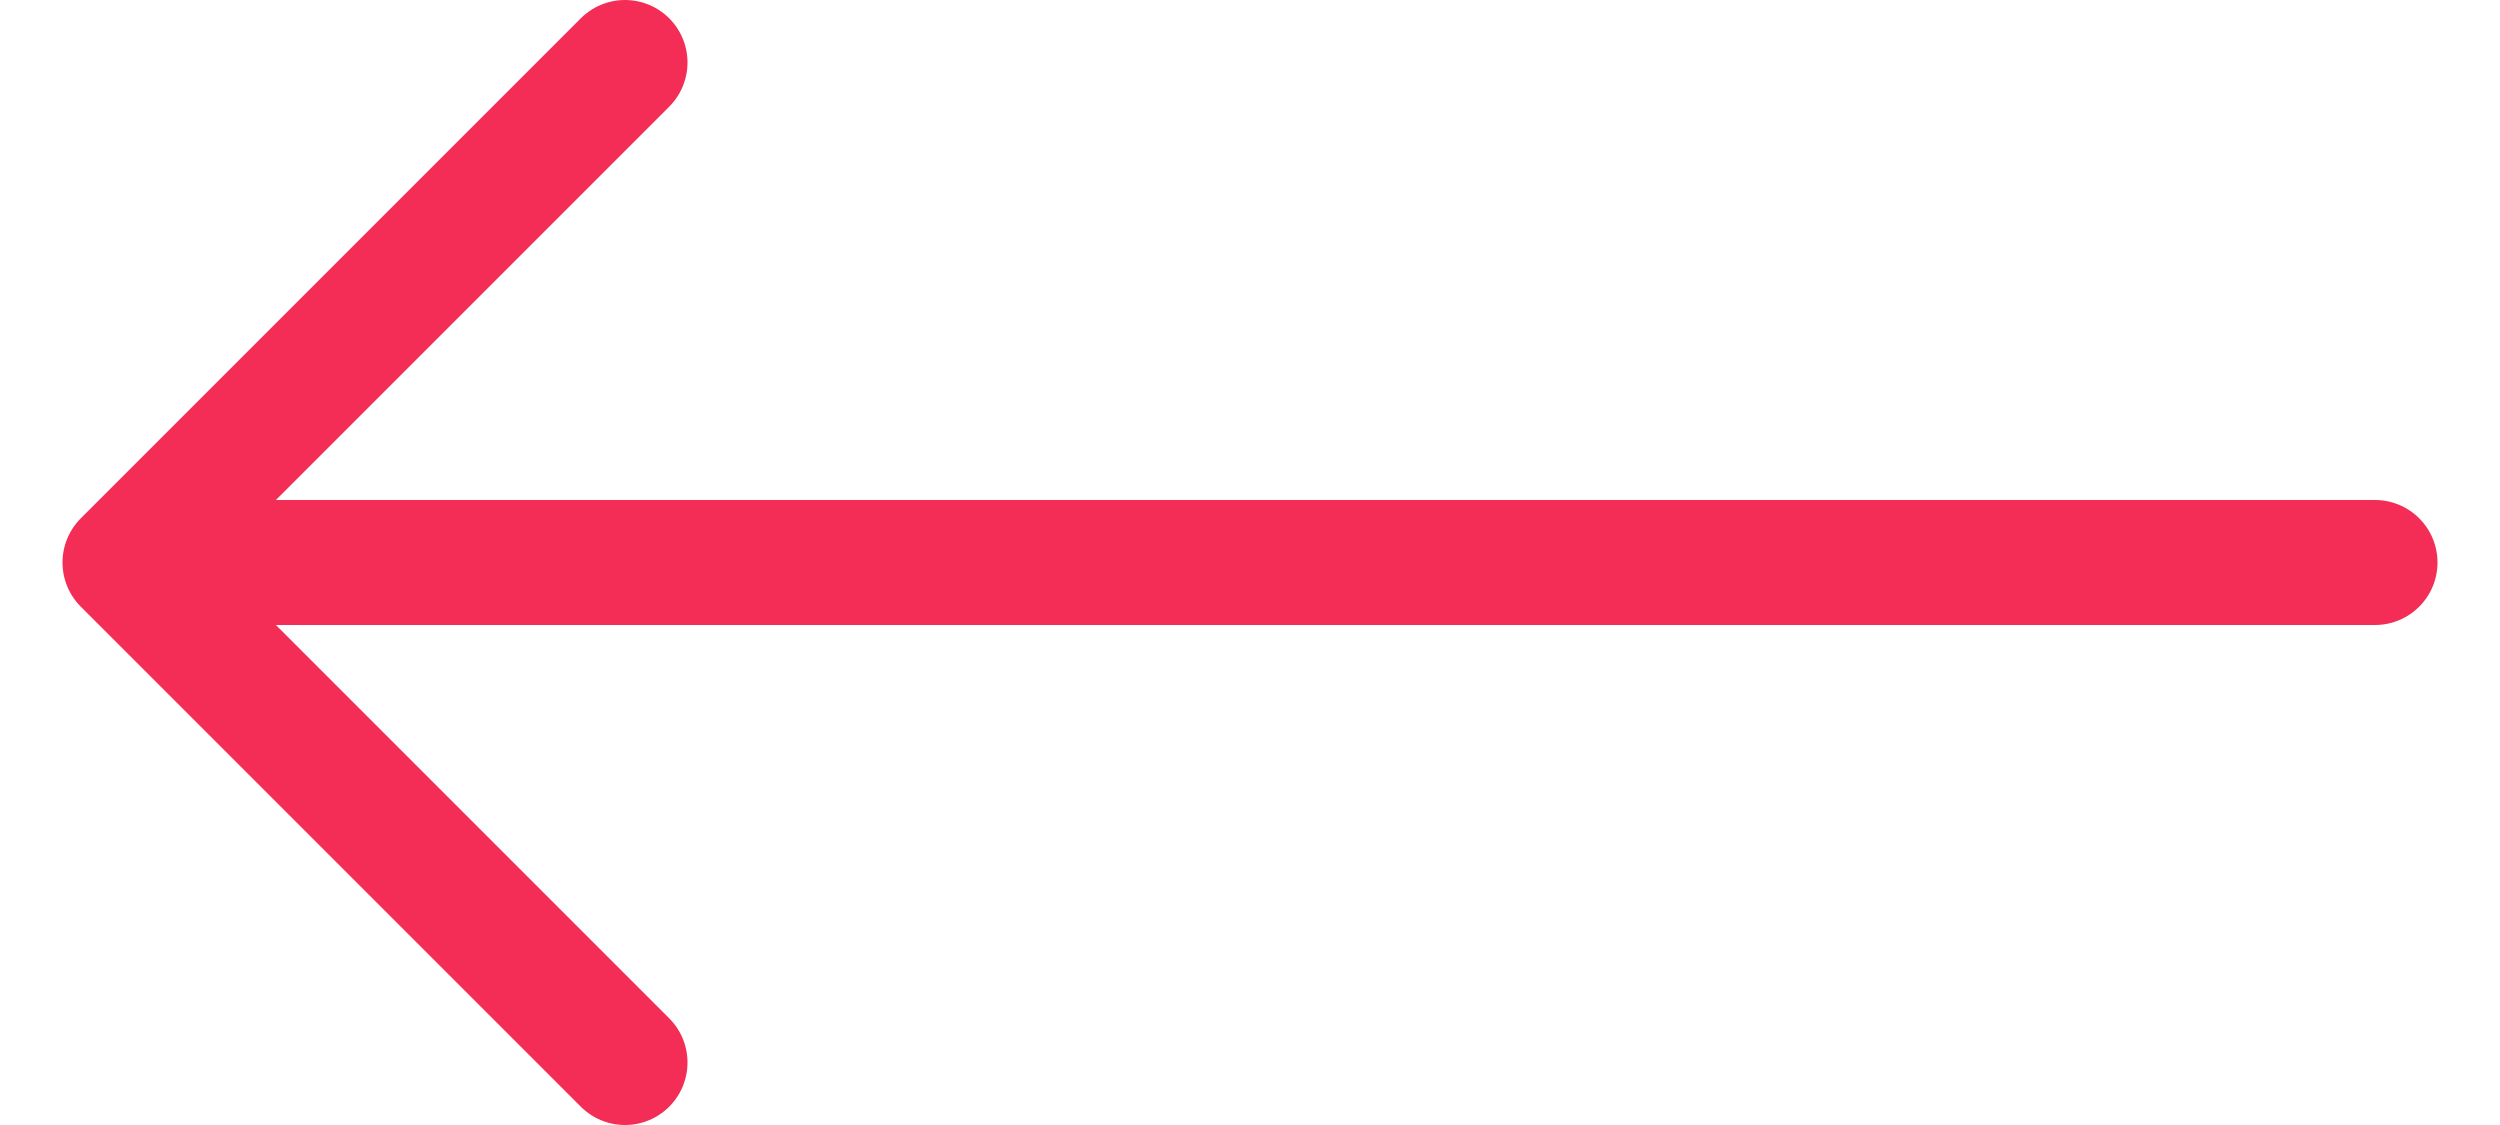 <svg width="20" height="9" viewBox="0 0 20 9" fill="none" xmlns="http://www.w3.org/2000/svg">
<path d="M5 8.5L1 4.5M1 4.5L5 0.5M1 4.5L19 4.5" stroke="#F32D55" stroke-linecap="round" stroke-linejoin="round"/>
</svg>
